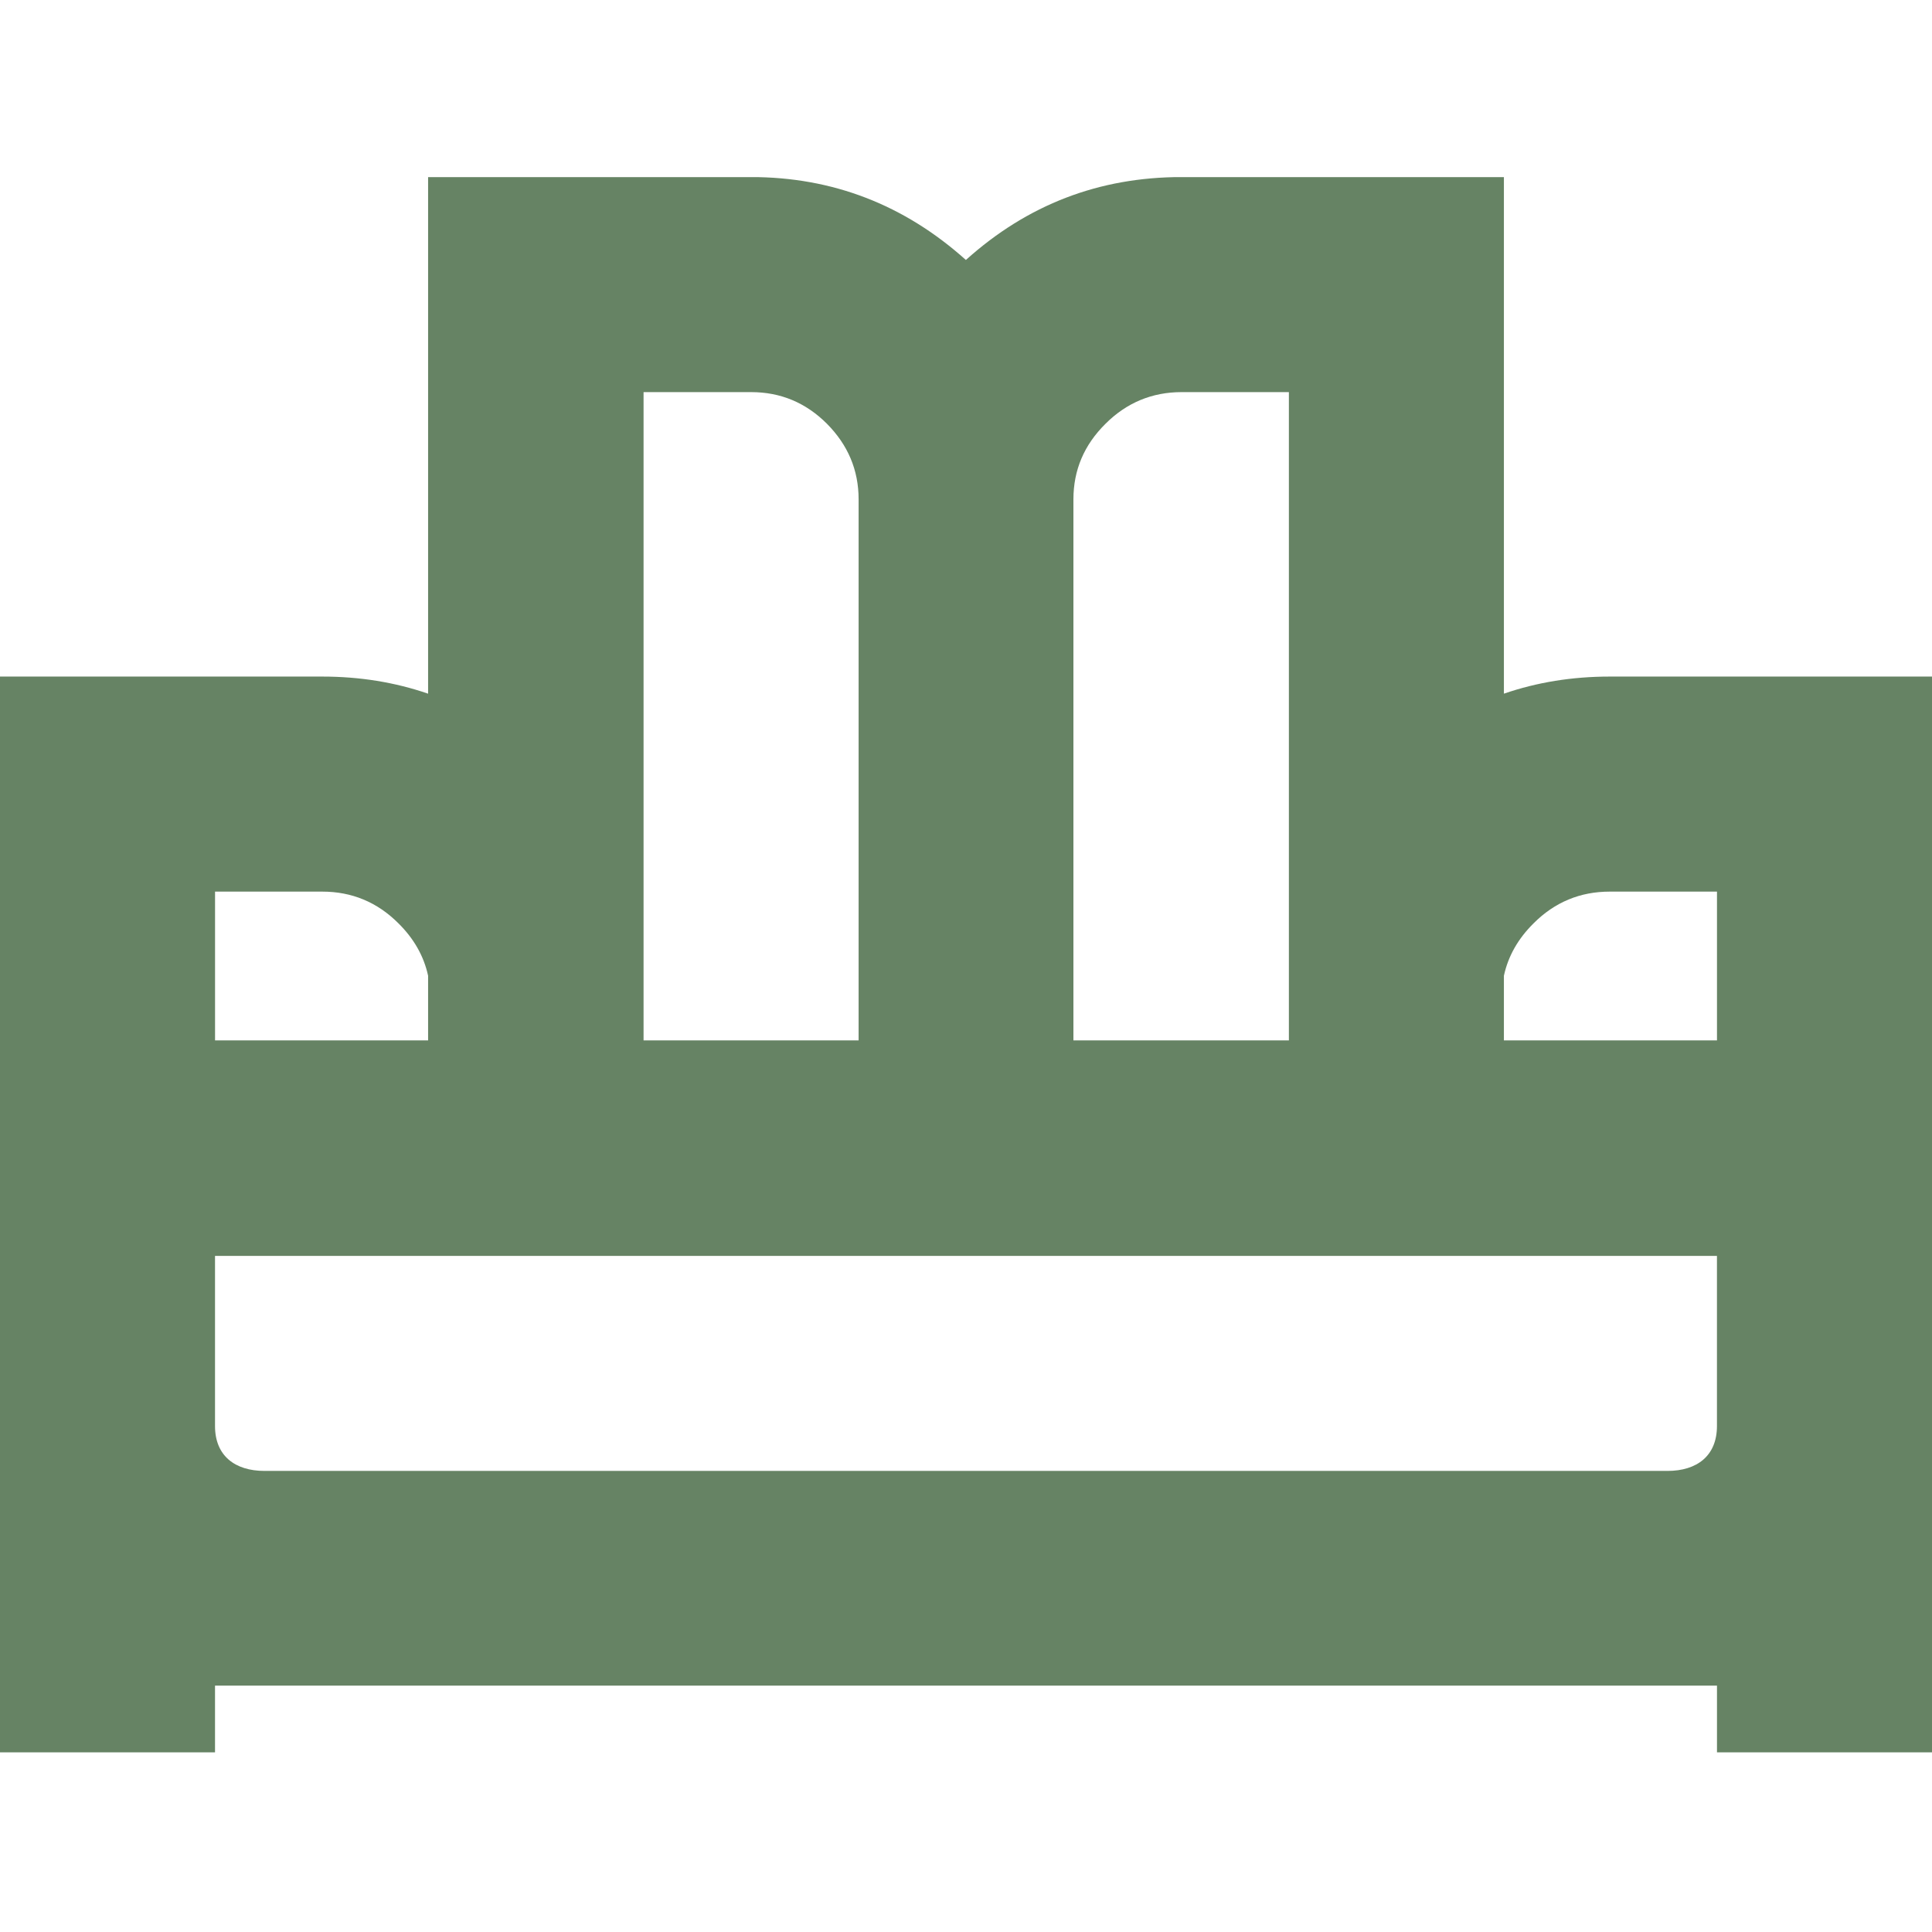 <?xml version="1.0" encoding="UTF-8"?>
<svg xmlns="http://www.w3.org/2000/svg" width="120" height="120" viewBox="0 0 120 120" fill="none">
  <g clip-path="url(#clip0_1_9)">
    <path d="M80.055 64.621V24.355H73.392C71.567 24.355 69.982 25.006 68.666 26.32C67.336 27.636 66.672 29.193 66.672 31.018V64.621H80.055ZM53.33 64.621V31.018C53.33 29.193 52.666 27.636 51.362 26.32C50.046 25.005 48.477 24.355 46.651 24.355H39.973V64.621H53.328H53.33ZM26.59 64.621V60.604C26.326 59.384 25.71 58.302 24.745 57.347C23.43 56.031 21.846 55.38 20.02 55.38H13.357V64.621H26.59ZM26.59 43.085V10.998H46.651C51.701 10.998 56.158 12.71 59.993 16.147C63.814 12.71 68.268 10.998 73.39 10.998H93.41V43.085C95.465 42.377 97.654 42.023 99.982 42.023H120V64.619V87.258V89.84V91.359V108.843H106.645V104.699H102.175H101.023H18.977H17.825H13.355V108.843H-0.002V91.359V89.84V87.258V64.619V42.023H20.018C22.344 42.023 24.533 42.377 26.588 43.085H26.59ZM93.41 60.605V64.621H106.645V55.38H99.982C98.157 55.38 96.572 56.029 95.256 57.347C94.29 58.302 93.674 59.386 93.41 60.605ZM100.682 91.361H101.257H103.573C105.397 91.361 106.643 90.427 106.643 88.574V87.261V78.006H13.355V87.261V88.574C13.355 90.427 14.601 91.361 16.426 91.361H18.741H19.318H100.682Z" fill="#668364"></path>
  </g>
  <defs>
    <clipPath id="clip0_1_9">
      <rect width="120" height="97.845" fill="white" transform="translate(0 11)"></rect>
    </clipPath>
  </defs>
</svg>
